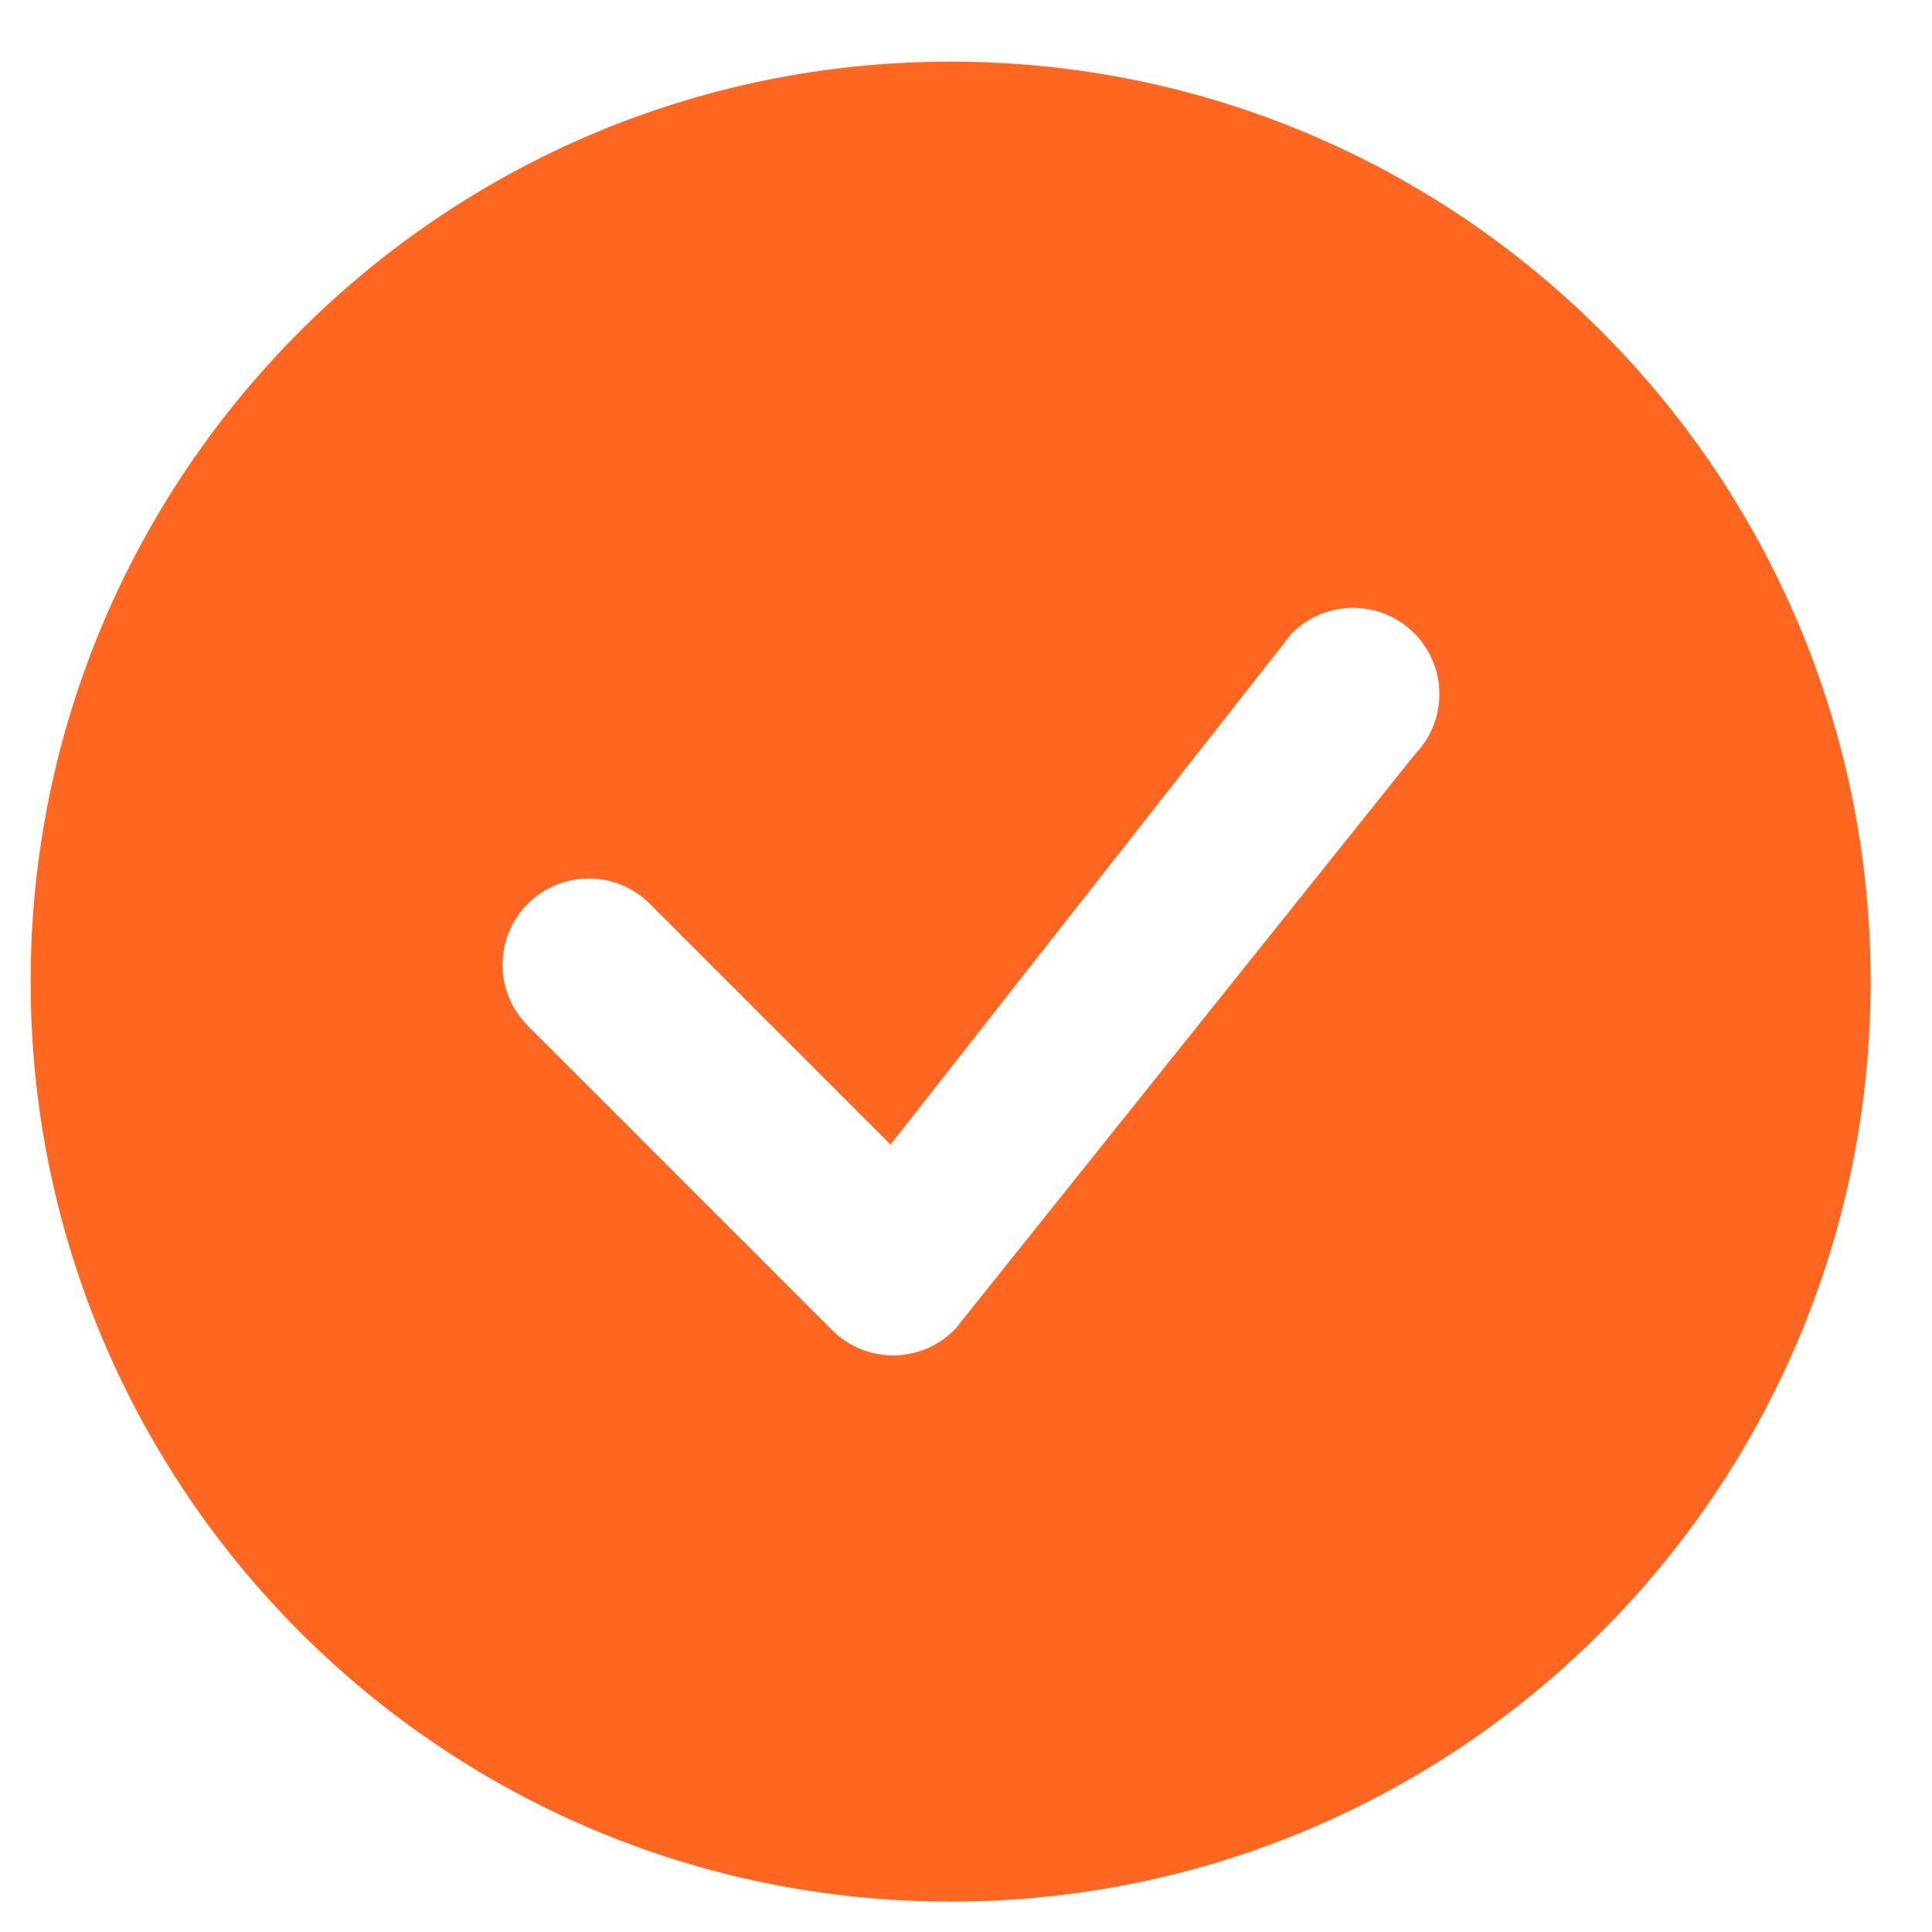 <svg width="21" height="21" viewBox="0 0 21 21" fill="none" xmlns="http://www.w3.org/2000/svg">
<path d="M20.333 10.67C20.333 16.193 15.856 20.67 10.333 20.67C4.81 20.67 0.333 16.193 0.333 10.67C0.333 5.147 4.81 0.67 10.333 0.67C15.856 0.67 20.333 5.147 20.333 10.67ZM15.371 6.882C15.005 6.516 14.411 6.516 14.045 6.882C14.037 6.891 14.028 6.9 14.021 6.91L9.68 12.441L7.063 9.824C6.697 9.458 6.103 9.458 5.737 9.824C5.371 10.19 5.371 10.784 5.737 11.15L9.045 14.458C9.411 14.824 10.005 14.824 10.371 14.458C10.379 14.45 10.387 14.441 10.394 14.432L15.384 8.194C15.737 7.827 15.733 7.244 15.371 6.882Z" fill="#FF6720"/>
</svg>
